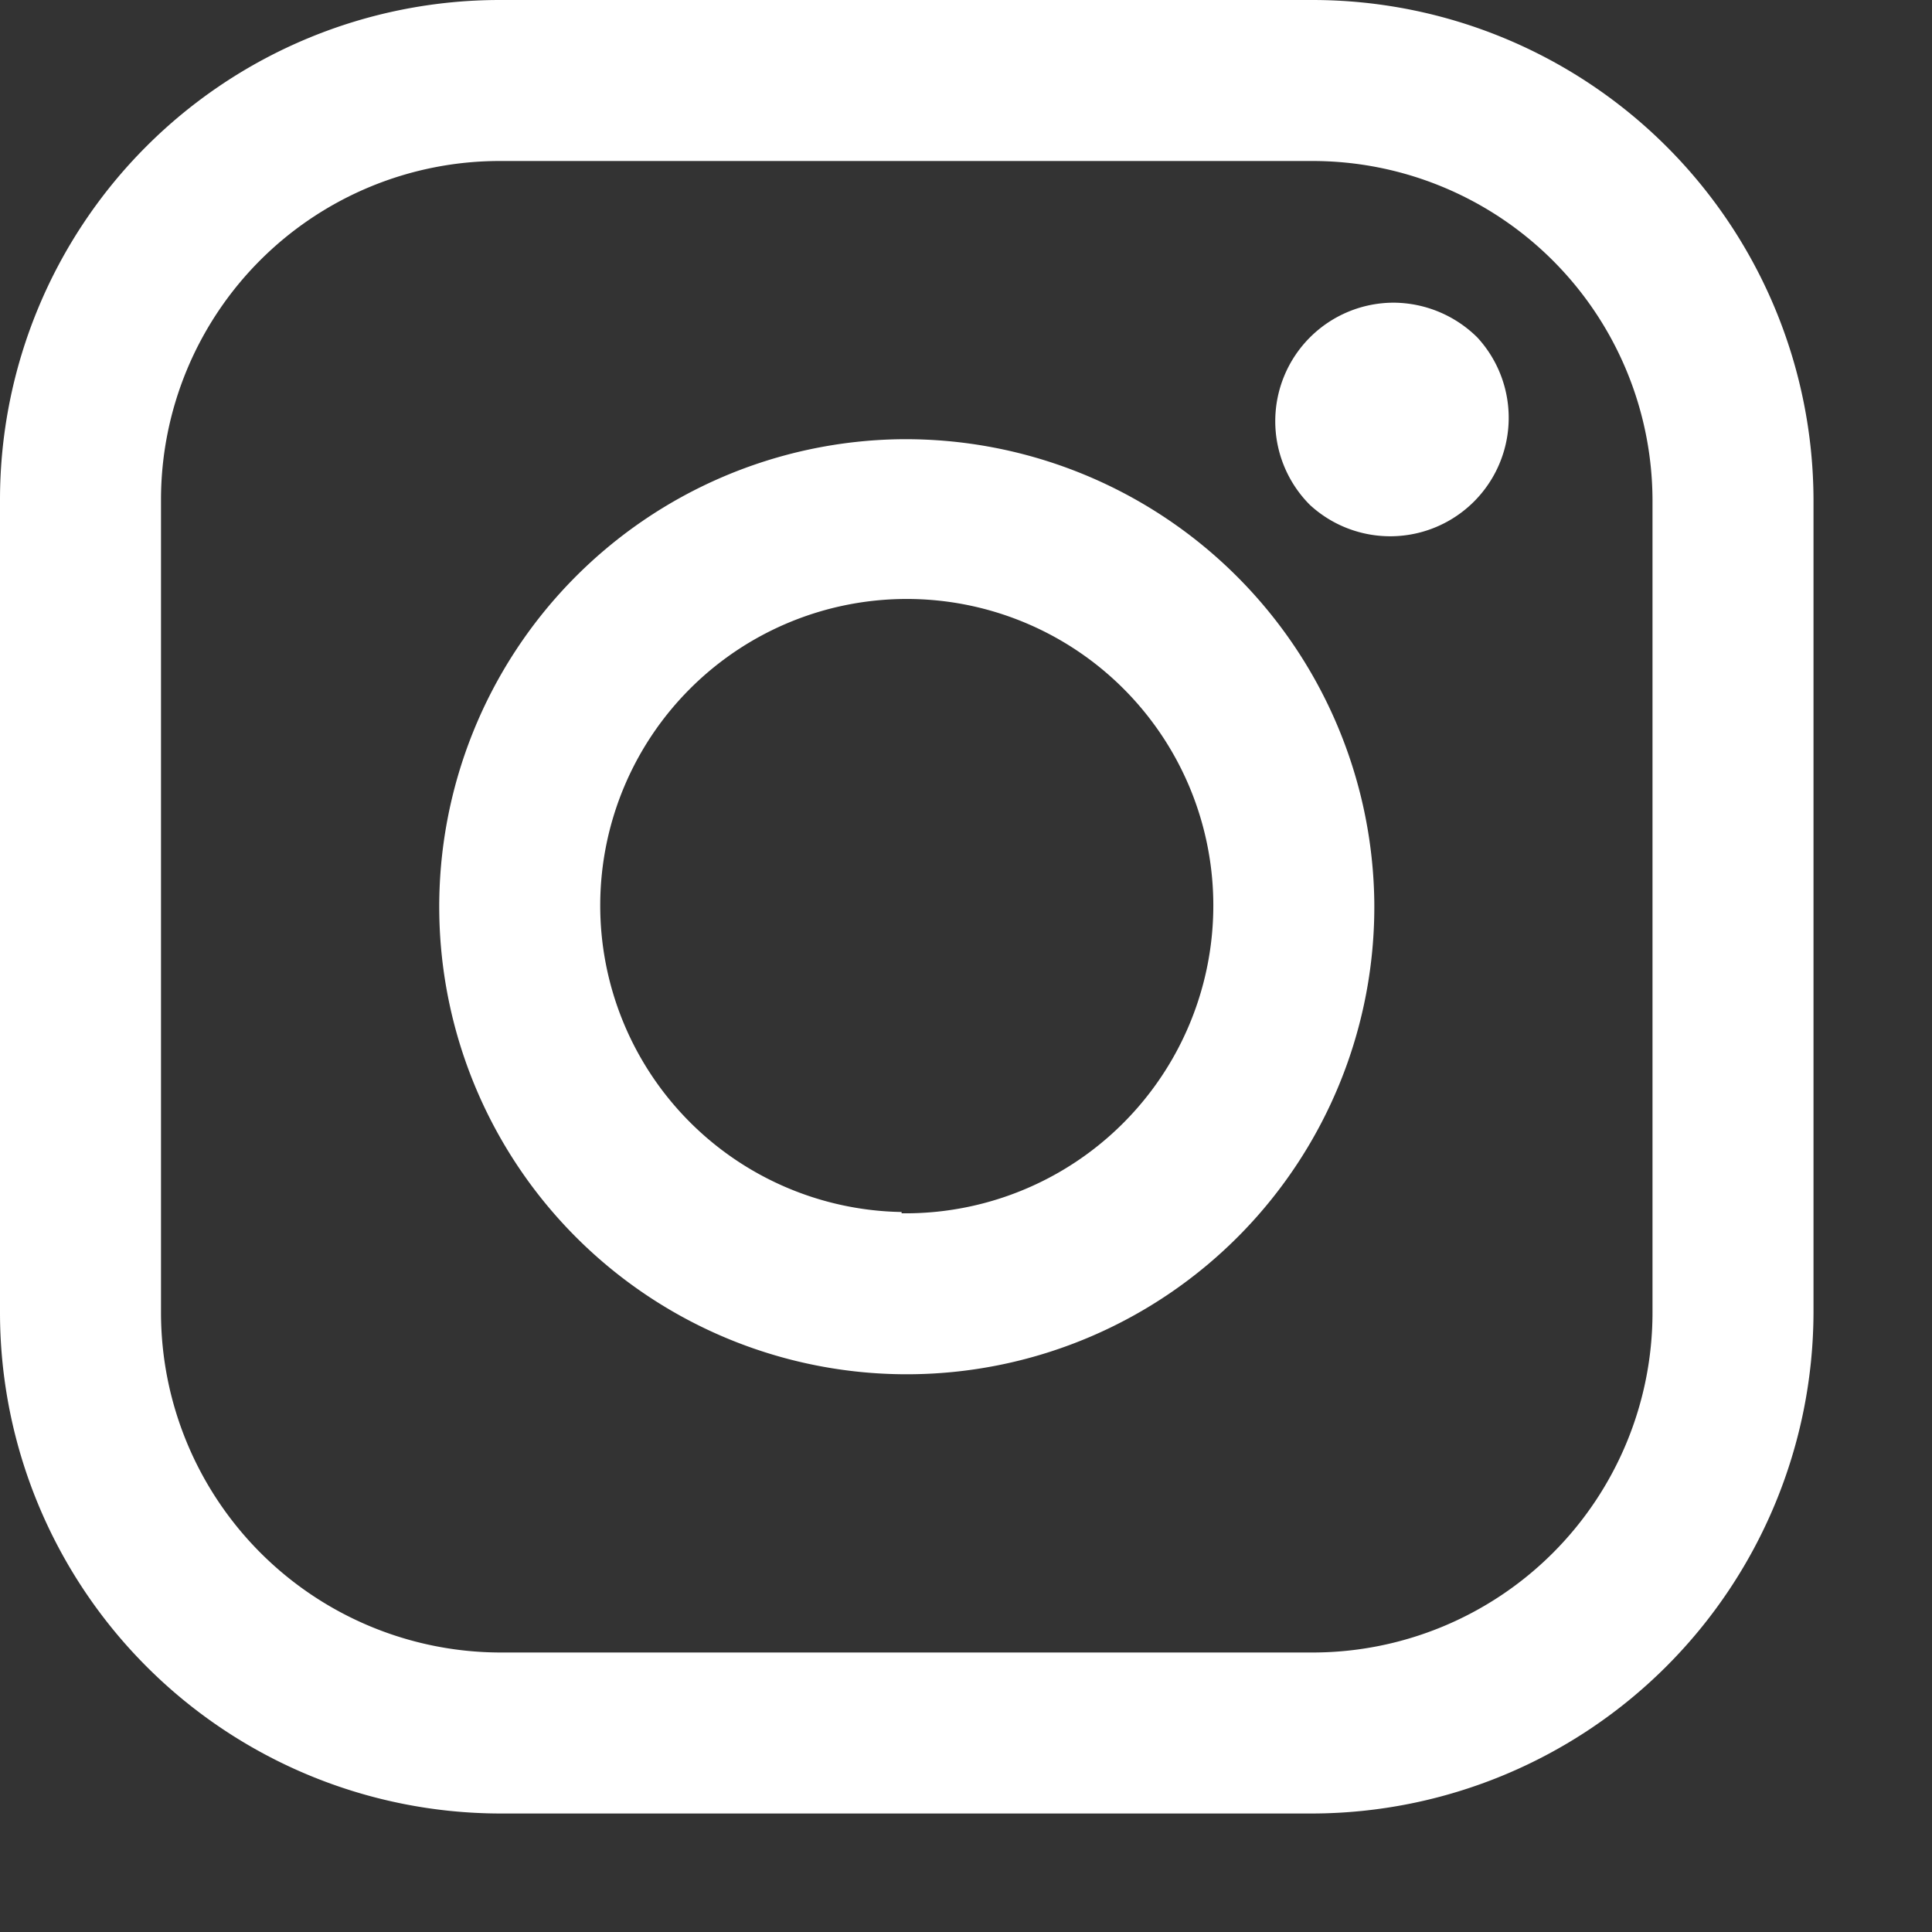 <svg id="Layer_1" data-name="Layer 1" xmlns="http://www.w3.org/2000/svg" viewBox="0 0 15 15"><rect x="0" y="0" width="15" height="15" fill="#333333" stroke="none"/><defs><style>.cls-1{fill:#fff;}</style></defs><path class="cls-1" d="M10.19,0H3.88A3.88,3.88,0,0,0,0,3.88v6.31a3.89,3.89,0,0,0,3.88,3.89h6.31a3.9,3.9,0,0,0,3.89-3.89V3.88A3.89,3.89,0,0,0,10.19,0Zm2.64,10.19a2.64,2.64,0,0,1-2.64,2.64H3.88a2.64,2.64,0,0,1-2.63-2.64V3.88A2.63,2.63,0,0,1,3.88,1.25h6.31a2.64,2.64,0,0,1,2.64,2.63v6.31Z"/><path class="cls-1" d="M7,3.41A3.63,3.63,0,1,0,10.67,7,3.64,3.64,0,0,0,7,3.41Zm0,6A2.38,2.38,0,1,1,9.42,7,2.39,2.39,0,0,1,7,9.42Z"/><path class="cls-1" d="M10.82,2.35a.92.92,0,0,0-.65,1.57.92.92,0,0,0,1.3-1.3A.93.93,0,0,0,10.82,2.35Z"/></svg>